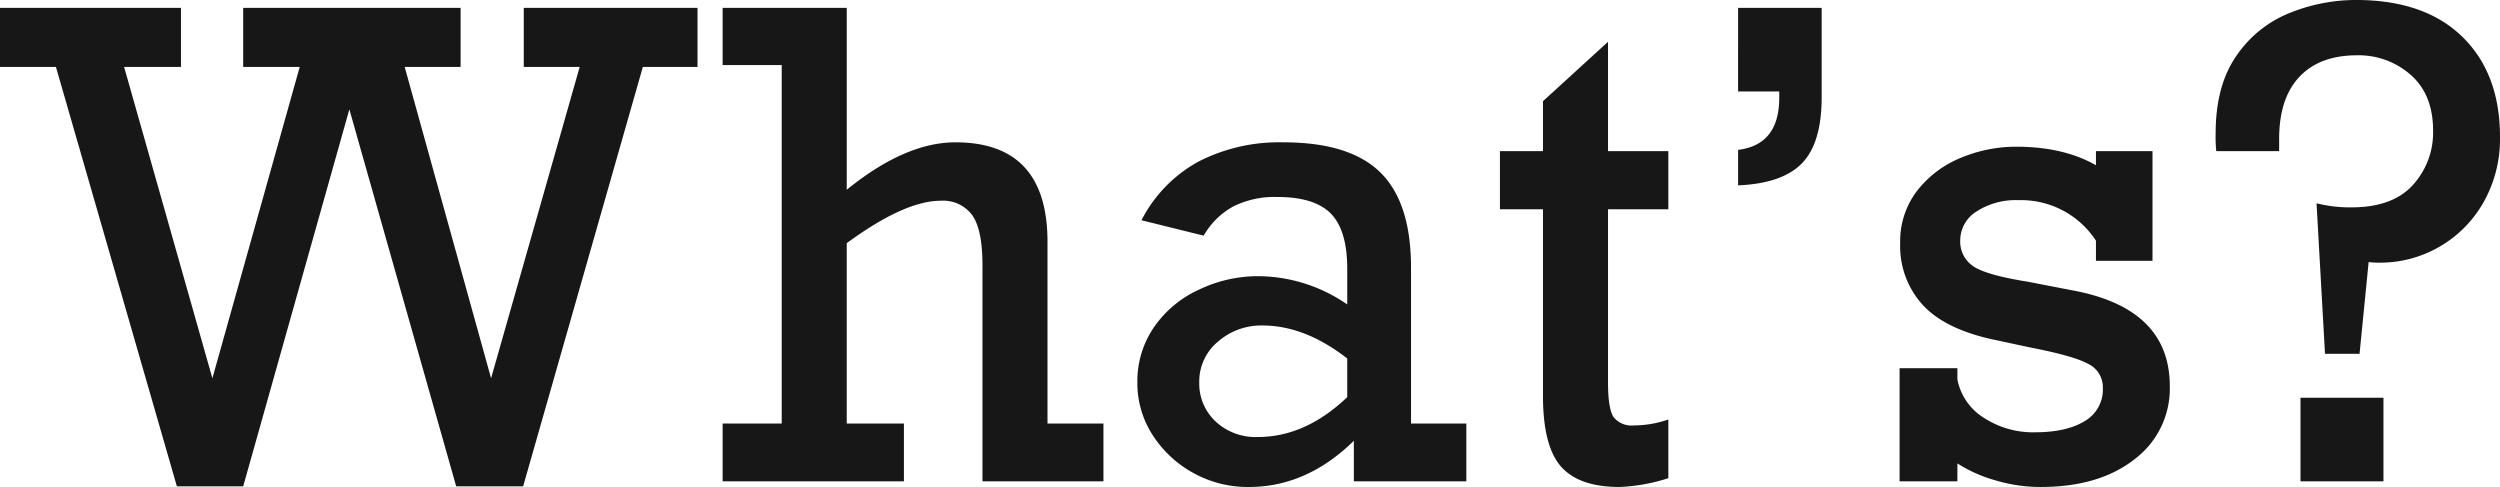 <svg xmlns="http://www.w3.org/2000/svg" width="442.919" height="86.279" viewBox="0 0 442.919 86.279">
  <path id="パス_11964" data-name="パス 11964" d="M24.492-73.421,40.134-18.258,55.608-73.421H45.589V-83.886h38.52v10.465H74.2L89.508-18.258l15.7-55.163H95.3V-83.886h30.782v10.465h-9.686L95.186.891H83.329L64.4-65.906,45.589.891H33.844L12.413-73.421H2.5V-83.886H34.567v10.465ZM171.779-60.062q16.31,0,16.31,17.646v32.174H198V0H176.566V-38.3q0-6.29-1.809-8.851a6.382,6.382,0,0,0-5.594-2.561q-6.4,0-16.644,7.515v31.951H162.65V0H130.532V-10.242H141V-73.755H130.532V-83.886H152.52v32.229Q162.873-60.062,171.779-60.062Zm80.713,22.21v27.609h9.8V0H242.361V-7.181Q234.012,1,223.77,1a19.9,19.9,0,0,1-9.88-2.5,19.958,19.958,0,0,1-7.181-6.708,16.893,16.893,0,0,1-2.7-9.324,16.879,16.879,0,0,1,2.978-9.825,19.444,19.444,0,0,1,8.043-6.652,24.113,24.113,0,0,1,10.187-2.338,27.959,27.959,0,0,1,15.976,5.01v-6.29q0-6.847-2.895-9.8t-9.519-2.95a16.311,16.311,0,0,0-7.821,1.7,13.572,13.572,0,0,0-5.2,5.149l-11.021-2.728a24.644,24.644,0,0,1,10.075-10.381,31.334,31.334,0,0,1,15.085-3.423q11.745,0,17.172,5.344T252.492-37.852Zm-27.164,30q8.461,0,15.864-7.069v-6.847q-7.515-5.845-15.029-5.845a11.64,11.64,0,0,0-7.876,2.867,9.132,9.132,0,0,0-3.312,7.208,9.165,9.165,0,0,0,2.895,6.93A10.376,10.376,0,0,0,225.328-7.849ZM298.081-58.5v10.3H287.394v30.671q0,4.787,1.03,6.207a4.077,4.077,0,0,0,3.535,1.419,18.65,18.65,0,0,0,6.123-1.058V-.557A32.5,32.5,0,0,1,289.453,1q-7.236,0-10.409-3.646t-3.173-12.5V-48.205h-7.626V-58.5h7.626v-8.851l11.522-10.521V-58.5Zm19.649-9.463v-1.113h-7.292V-83.886h14.807v15.809q0,8.127-3.479,11.717t-11.328,3.924v-6.29Q317.73-59.616,317.73-67.966ZM373.84-56v-2.5h10.02v19.427H373.84v-3.562a15.829,15.829,0,0,0-13.693-7.181,12.828,12.828,0,0,0-7.459,2,6.061,6.061,0,0,0-2.895,5.177,5.22,5.22,0,0,0,2.2,4.453q2.2,1.614,9.88,2.839l7.737,1.5q17.312,3.173,17.312,16.978A15.654,15.654,0,0,1,380.659-3.9Q374.4,1,364.043,1a27.98,27.98,0,0,1-8.1-1.2,24.9,24.9,0,0,1-6.652-2.978V0H339.05V-20.039h10.242v2a10.332,10.332,0,0,0,4.7,6.791,15.91,15.91,0,0,0,8.99,2.561q5.622,0,8.851-1.976a6.45,6.45,0,0,0,3.229-5.873,4.585,4.585,0,0,0-2.561-4.258q-2.561-1.419-10.3-2.922l-5.956-1.28q-8.851-1.781-12.97-6.123a15.445,15.445,0,0,1-4.119-11.077,14.65,14.65,0,0,1,3.034-9.324,18.74,18.74,0,0,1,7.765-5.817,25.356,25.356,0,0,1,9.741-1.948Q368.106-59.282,373.84-56Zm71.584-5.01A22.747,22.747,0,0,1,442.5-49.43a20.97,20.97,0,0,1-7.821,7.876A20.893,20.893,0,0,1,424.1-38.742a12.74,12.74,0,0,1-1.948-.111L420.542-22.6h-6.123l-1.5-26.663a24.139,24.139,0,0,0,6.179.724q7.292,0,10.882-3.952a13.805,13.805,0,0,0,3.59-9.63q0-6.4-3.952-9.88A13.912,13.912,0,0,0,420.1-75.48q-6.624,0-10.214,3.813t-3.59,10.994V-58.5H395.159a22.989,22.989,0,0,1-.111-3.173q0-8.461,3.7-13.749A20.659,20.659,0,0,1,408.212-83a31.429,31.429,0,0,1,11.662-2.282q12.19,0,18.87,6.513T445.424-61.008ZM410.077,0V-14.807h14.7V0Z" transform="translate(-2.505 85.277)" fill="#171717"/>
</svg>
